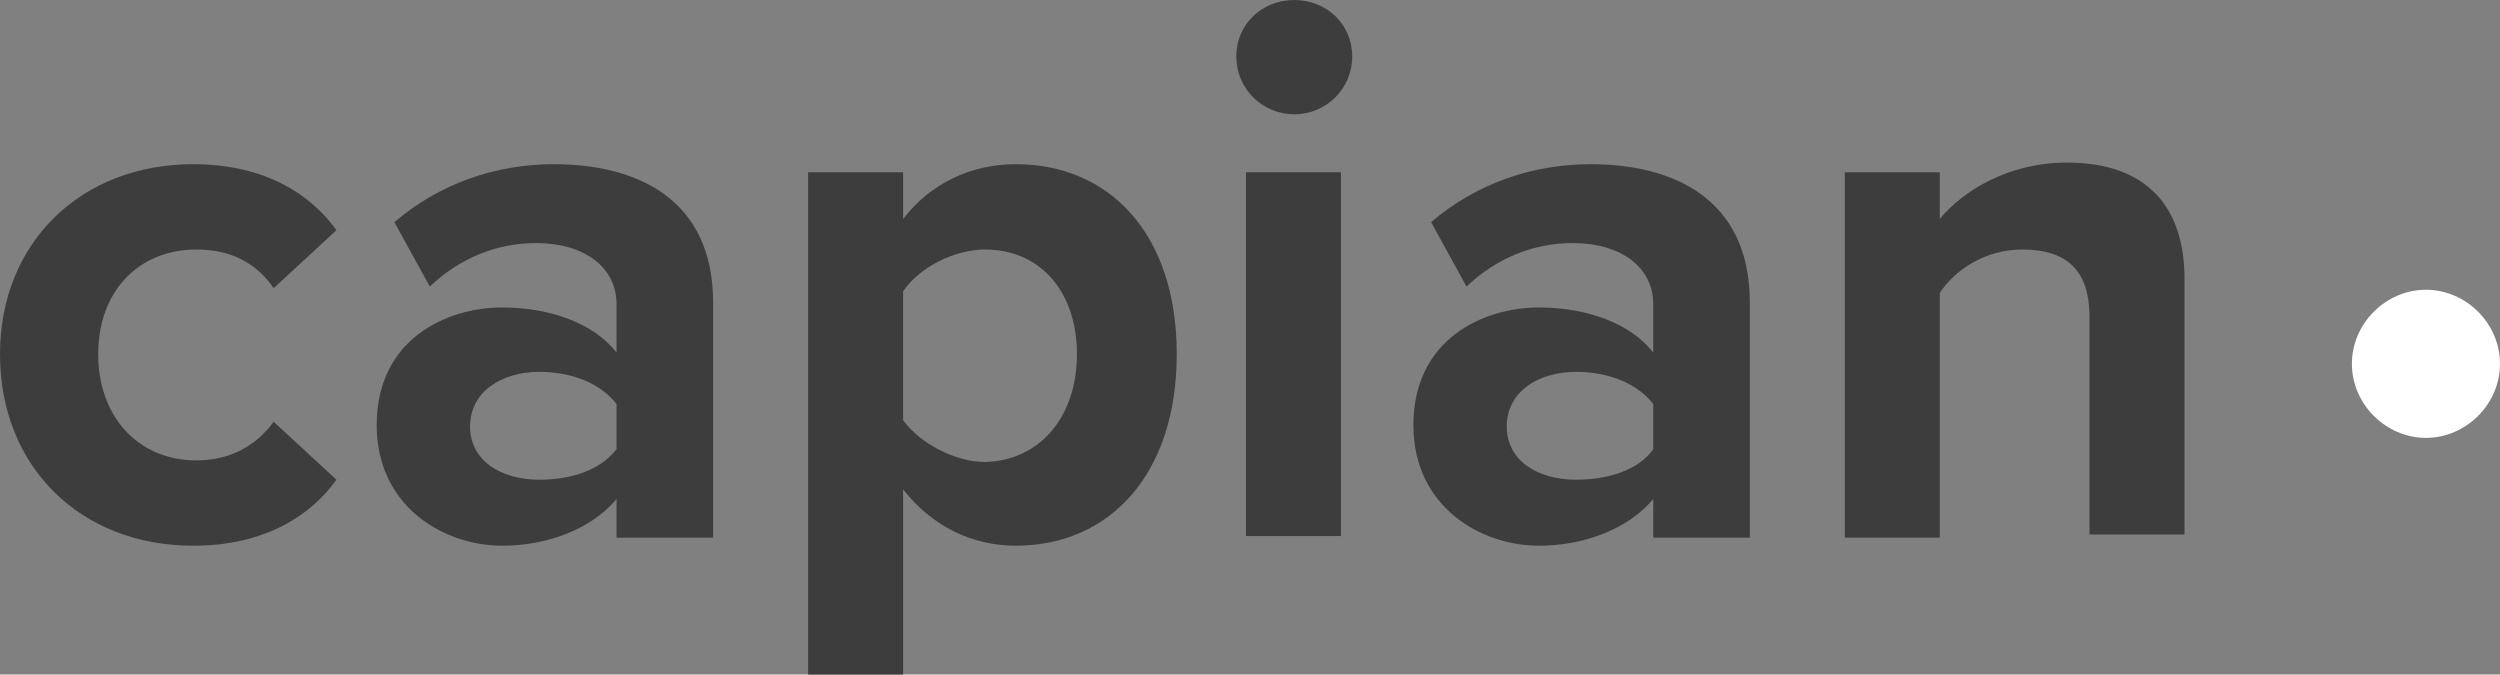 <?xml version="1.0" encoding="utf-8"?>
<!-- Generator: Adobe Illustrator 19.1.0, SVG Export Plug-In . SVG Version: 6.00 Build 0)  -->
<svg version="1.1" id="Calque_1" xmlns="http://www.w3.org/2000/svg" xmlns:xlink="http://www.w3.org/1999/xlink" x="0px" y="0px"
	 viewBox="0 0 155.3 41.9" style="enable-background:new 0 0 155.3 41.9;" xml:space="preserve">
<rect x="0" y="0" width="155.3" height="41.9" fill="#808080" stroke="none"/>
<style type="text/css">
	.st0{fill:#fff;}
	.st1{fill:#3D3D3D;}
</style>
<g>
	<path class="st0" d="M146.1,22.6c0-2.5,2.1-4.6,4.6-4.6c2.5,0,4.6,2.1,4.6,4.6s-2.1,4.6-4.6,4.6C148.2,27.2,146.1,25.1,146.1,22.6z
		"/>
	<g>
		<path class="st1" d="M76.8,3.5c0-2,1.6-3.5,3.6-3.5c2,0,3.6,1.5,3.6,3.5s-1.6,3.6-3.6,3.6C78.4,7.1,76.8,5.5,76.8,3.5z"/>
		<path class="st1" d="M0,22c0-6.9,5-11.8,12-11.8c4.6,0,7.4,2,8.9,4.1L17,17.9c-1.1-1.6-2.7-2.4-4.8-2.4c-3.6,0-6.1,2.6-6.1,6.5
			s2.5,6.6,6.1,6.6c2.1,0,3.7-0.9,4.8-2.4l3.9,3.6c-1.5,2.1-4.3,4.1-8.9,4.1C5,33.9,0,29,0,22z"/>
		<path class="st1" d="M38.3,33.3V31c-1.5,1.8-4.2,2.9-7.1,2.9c-3.6,0-7.8-2.4-7.8-7.5c0-5.3,4.3-7.3,7.8-7.3c3,0,5.7,1,7.1,2.8v-3
			c0-2.3-2-3.8-5-3.8c-2.4,0-4.7,0.9-6.6,2.7l-2.2-4c2.8-2.4,6.3-3.6,9.9-3.6c5.1,0,9.9,2.1,9.9,8.6v14.6H38.3z M38.3,27.9v-2.8
			c-1-1.3-2.8-2-4.8-2c-2.3,0-4.3,1.2-4.3,3.4c0,2.1,1.9,3.3,4.3,3.3C35.5,29.8,37.3,29.2,38.3,27.9z"/>
		<path class="st1" d="M56.1,30.4v11.5h-5.9V10.7h5.9v2.9c1.7-2.2,4.2-3.4,7-3.4c5.8,0,10,4.3,10,11.8s-4.2,11.9-10,11.9
			C60.4,33.9,57.9,32.7,56.1,30.4z M66.9,22c0-3.9-2.3-6.5-5.7-6.5c-1.9,0-4.1,1.1-5.1,2.6v8c1,1.4,3.2,2.6,5.1,2.6
			C64.6,28.6,66.9,25.9,66.9,22z"/>
		<path class="st1" d="M77.4,33.3V10.7h5.9v22.6H77.4z"/>
		<path class="st1" d="M102.7,33.3V31c-1.5,1.8-4.2,2.9-7.1,2.9c-3.6,0-7.8-2.4-7.8-7.5c0-5.3,4.3-7.3,7.8-7.3c3,0,5.7,1,7.1,2.8v-3
			c0-2.3-2-3.8-5-3.8c-2.4,0-4.7,0.9-6.6,2.7l-2.2-4c2.8-2.4,6.3-3.6,9.9-3.6c5.1,0,9.9,2.1,9.9,8.6v14.6H102.7z M102.7,27.9v-2.8
			c-1-1.3-2.8-2-4.8-2c-2.3,0-4.3,1.2-4.3,3.4c0,2.1,1.9,3.3,4.3,3.3C99.9,29.8,101.8,29.2,102.7,27.9z"/>
		<path class="st1" d="M129.8,33.3V19.7c0-3.1-1.6-4.2-4.2-4.2c-2.3,0-4.2,1.3-5.1,2.7v15.2h-5.9V10.7h5.9v2.9
			c1.4-1.7,4.2-3.5,7.9-3.5c5,0,7.3,2.8,7.3,7.2v15.9H129.8z"/>
	</g>
</g>
</svg>
